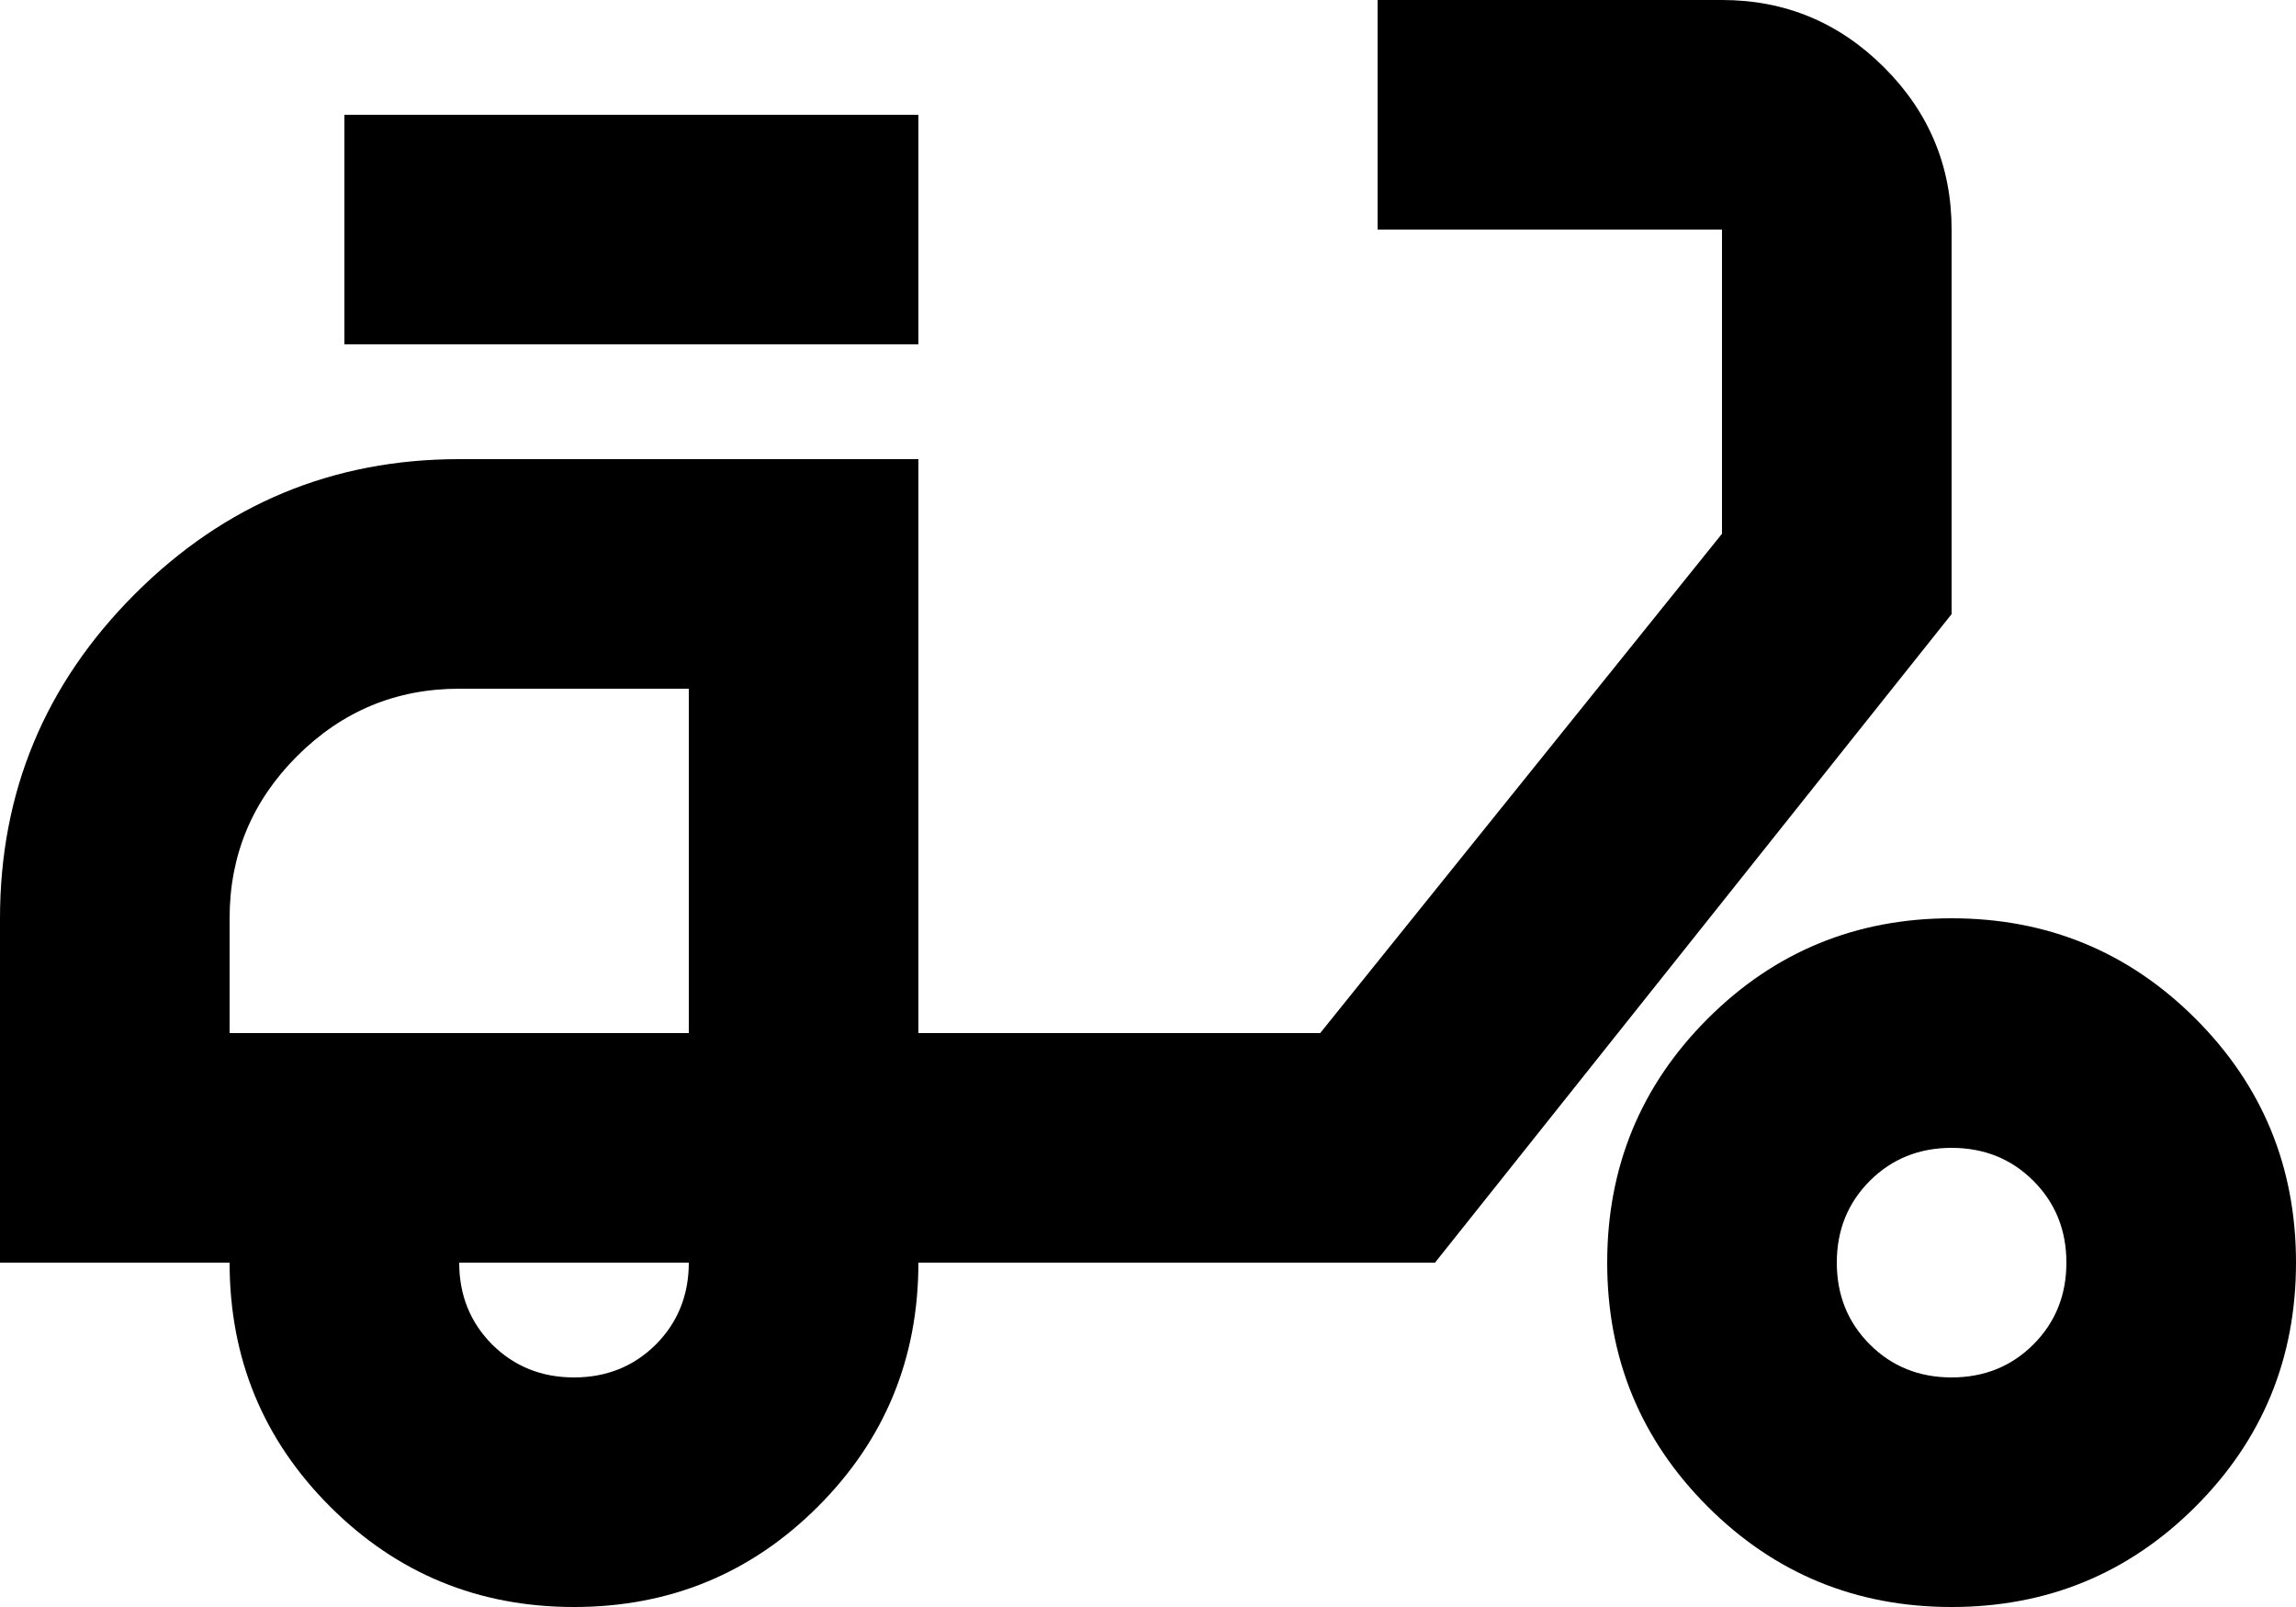 <svg width="20" height="14" viewBox="0 0 20 14" fill="none" xmlns="http://www.w3.org/2000/svg">
<path d="M5 14C4.167 14 3.458 13.708 2.875 13.125C2.292 12.542 2 11.833 2 11H0V8C0 6.9 0.392 5.958 1.175 5.175C1.958 4.392 2.9 4 4 4H8V9H11.5L15 4.65V2H12V0H15C15.55 0 16.021 0.196 16.413 0.588C16.804 0.979 17 1.45 17 2V5.35L12.5 11H8C8 11.833 7.708 12.542 7.125 13.125C6.542 13.708 5.833 14 5 14ZM5 12C5.283 12 5.521 11.904 5.713 11.713C5.904 11.521 6 11.283 6 11H4C4 11.283 4.096 11.521 4.287 11.713C4.479 11.904 4.717 12 5 12ZM3 3V1H8V3H3ZM17 14C16.167 14 15.458 13.708 14.875 13.125C14.292 12.542 14 11.833 14 11C14 10.167 14.292 9.458 14.875 8.875C15.458 8.292 16.167 8 17 8C17.833 8 18.542 8.292 19.125 8.875C19.708 9.458 20 10.167 20 11C20 11.833 19.708 12.542 19.125 13.125C18.542 13.708 17.833 14 17 14ZM17 12C17.283 12 17.521 11.904 17.712 11.713C17.904 11.521 18 11.283 18 11C18 10.717 17.904 10.479 17.712 10.287C17.521 10.096 17.283 10 17 10C16.717 10 16.479 10.096 16.288 10.287C16.096 10.479 16 10.717 16 11C16 11.283 16.096 11.521 16.288 11.713C16.479 11.904 16.717 12 17 12ZM2 9H6V6H4C3.45 6 2.979 6.196 2.587 6.588C2.196 6.979 2 7.45 2 8V9Z" fill="#000000"/>
</svg>
